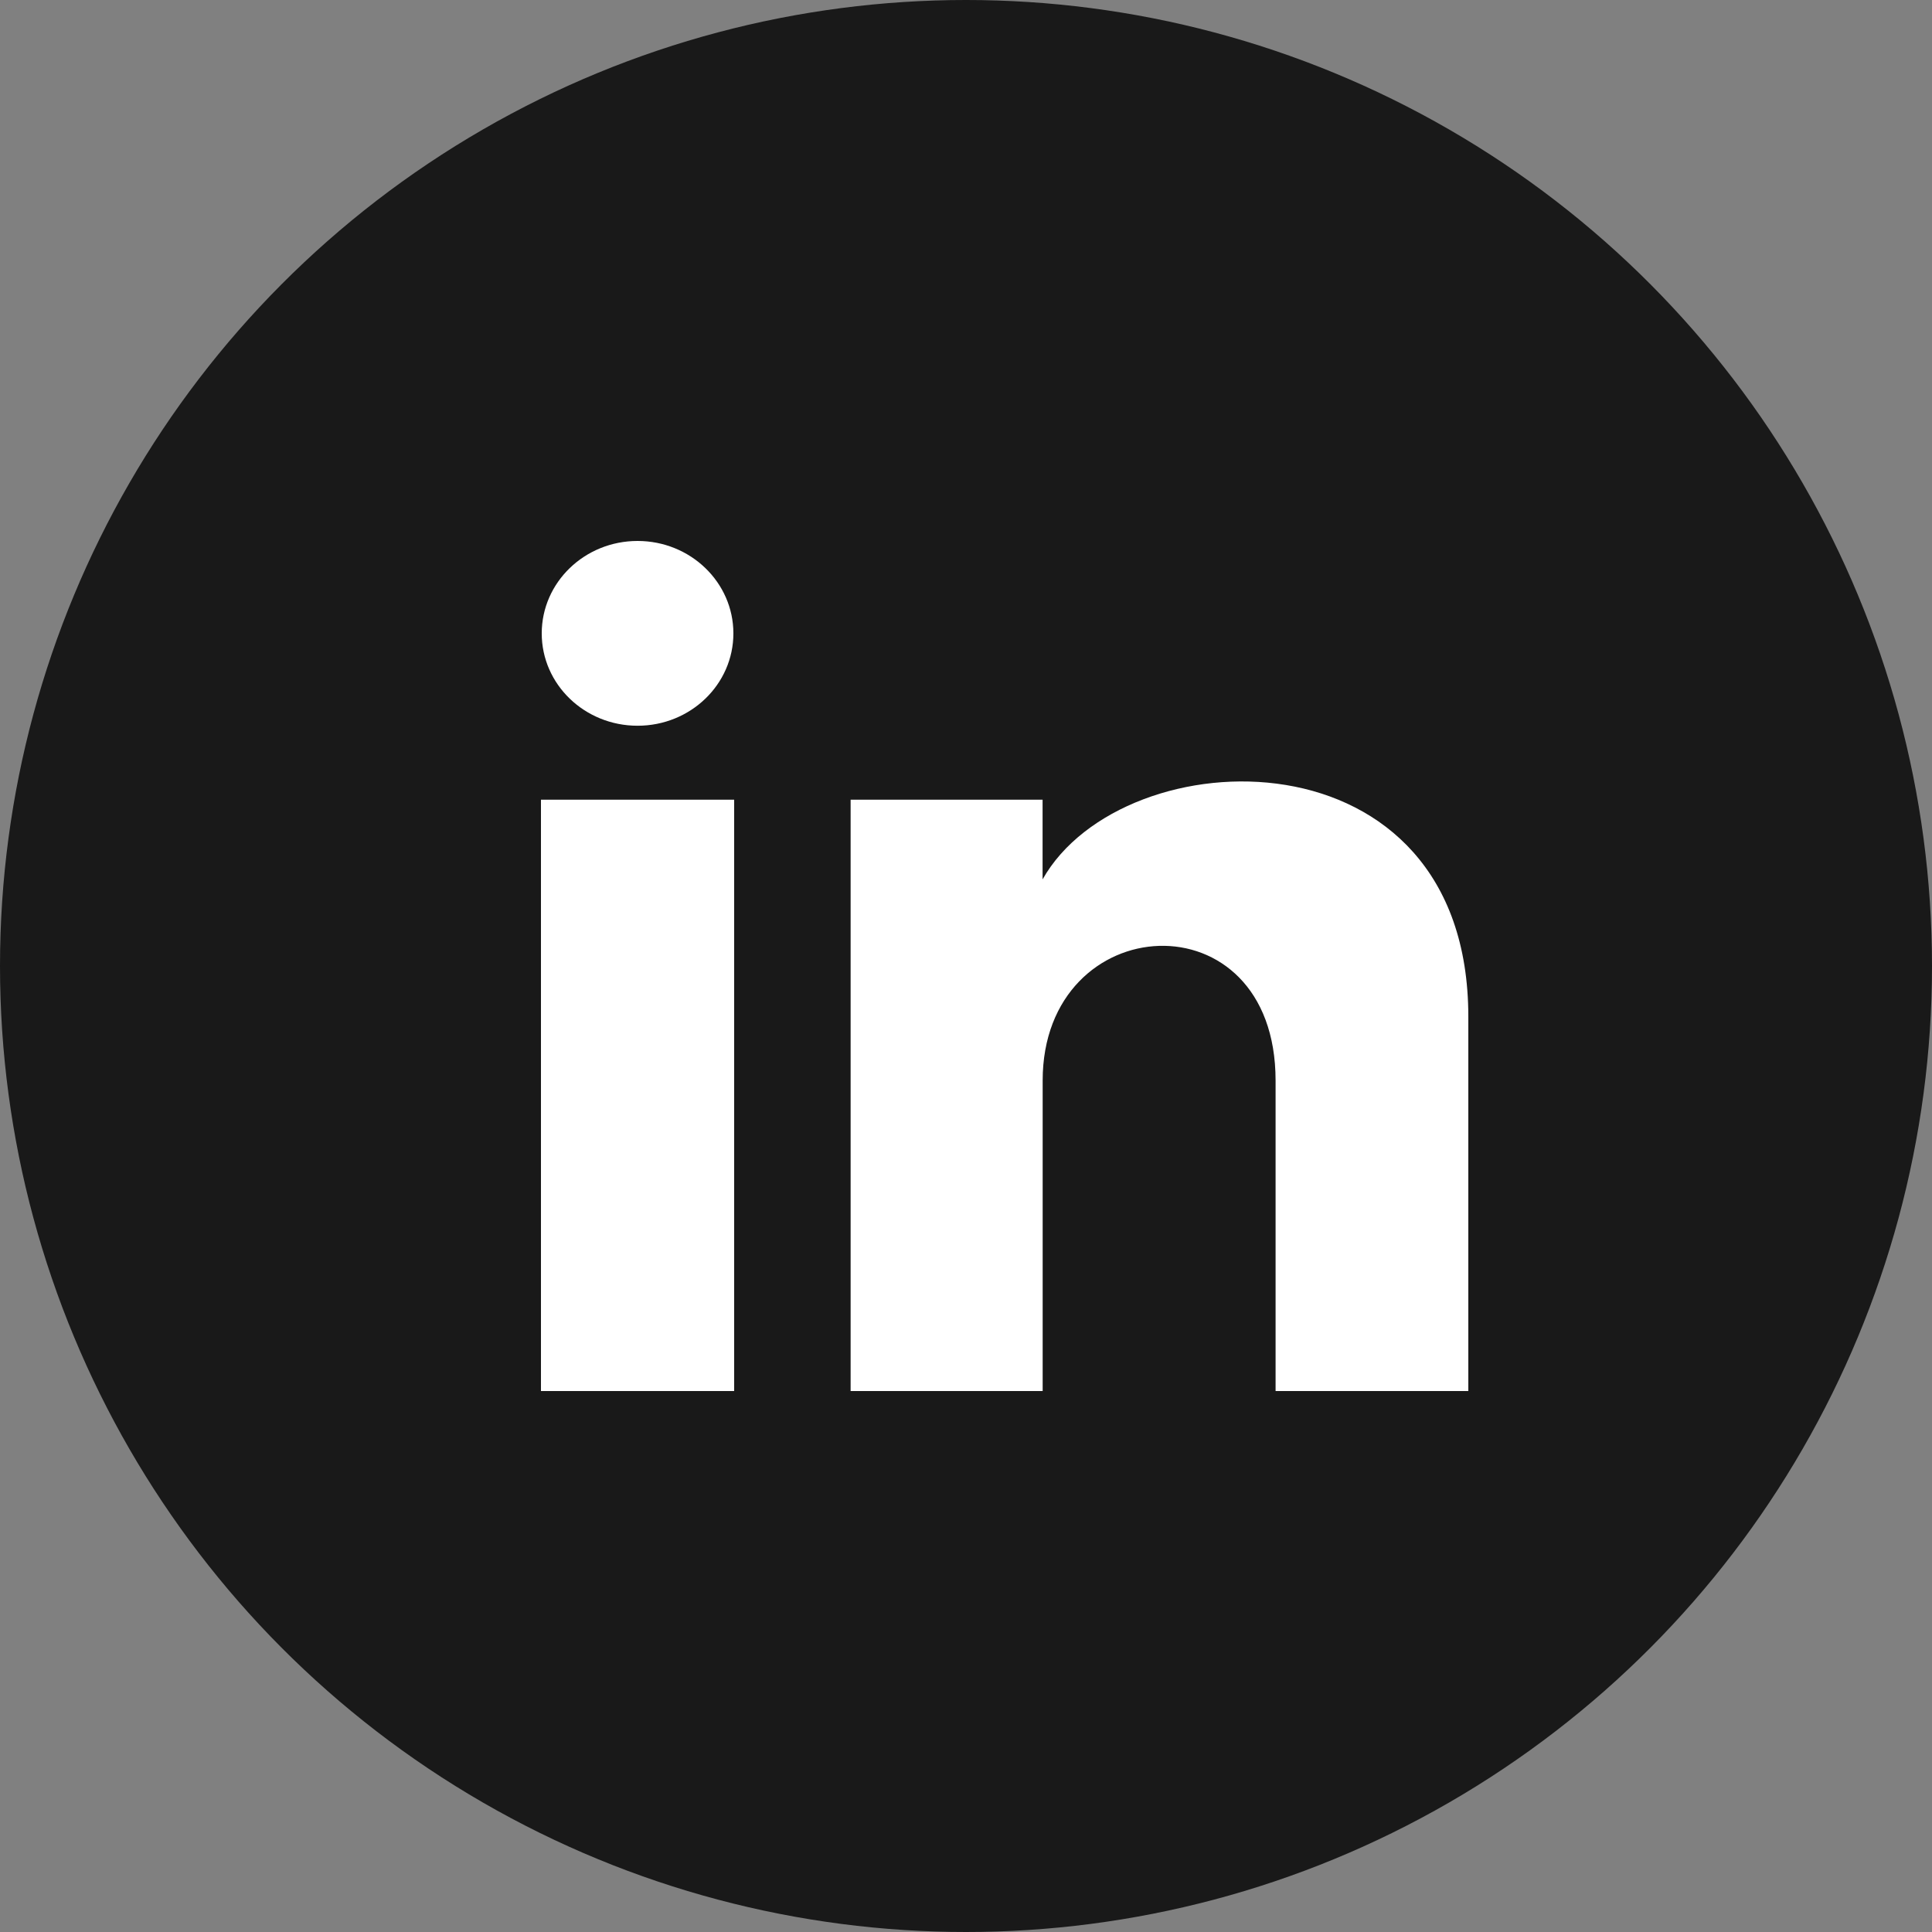 <svg width="25" height="25" viewBox="0 0 25 25" fill="none" xmlns="http://www.w3.org/2000/svg">
<rect x="0" y="0" width="25" height="25" fill="#808080" stroke="none"/>
<circle cx="12.5" cy="12.5" r="12.5" fill="#191919"/>
<path d="M9.49 8.196C9.49 8.856 8.935 9.391 8.25 9.391C7.565 9.391 7.01 8.856 7.01 8.196C7.01 7.536 7.565 7 8.25 7C8.935 7 9.49 7.536 9.49 8.196ZM9.5 10.348H7V18H9.5V10.348ZM13.491 10.348H11.007V18H13.492V13.983C13.492 11.75 16.506 11.567 16.506 13.983V18H19V13.155C19 9.386 14.539 9.523 13.491 11.379V10.348Z" fill="white"/>
</svg>

